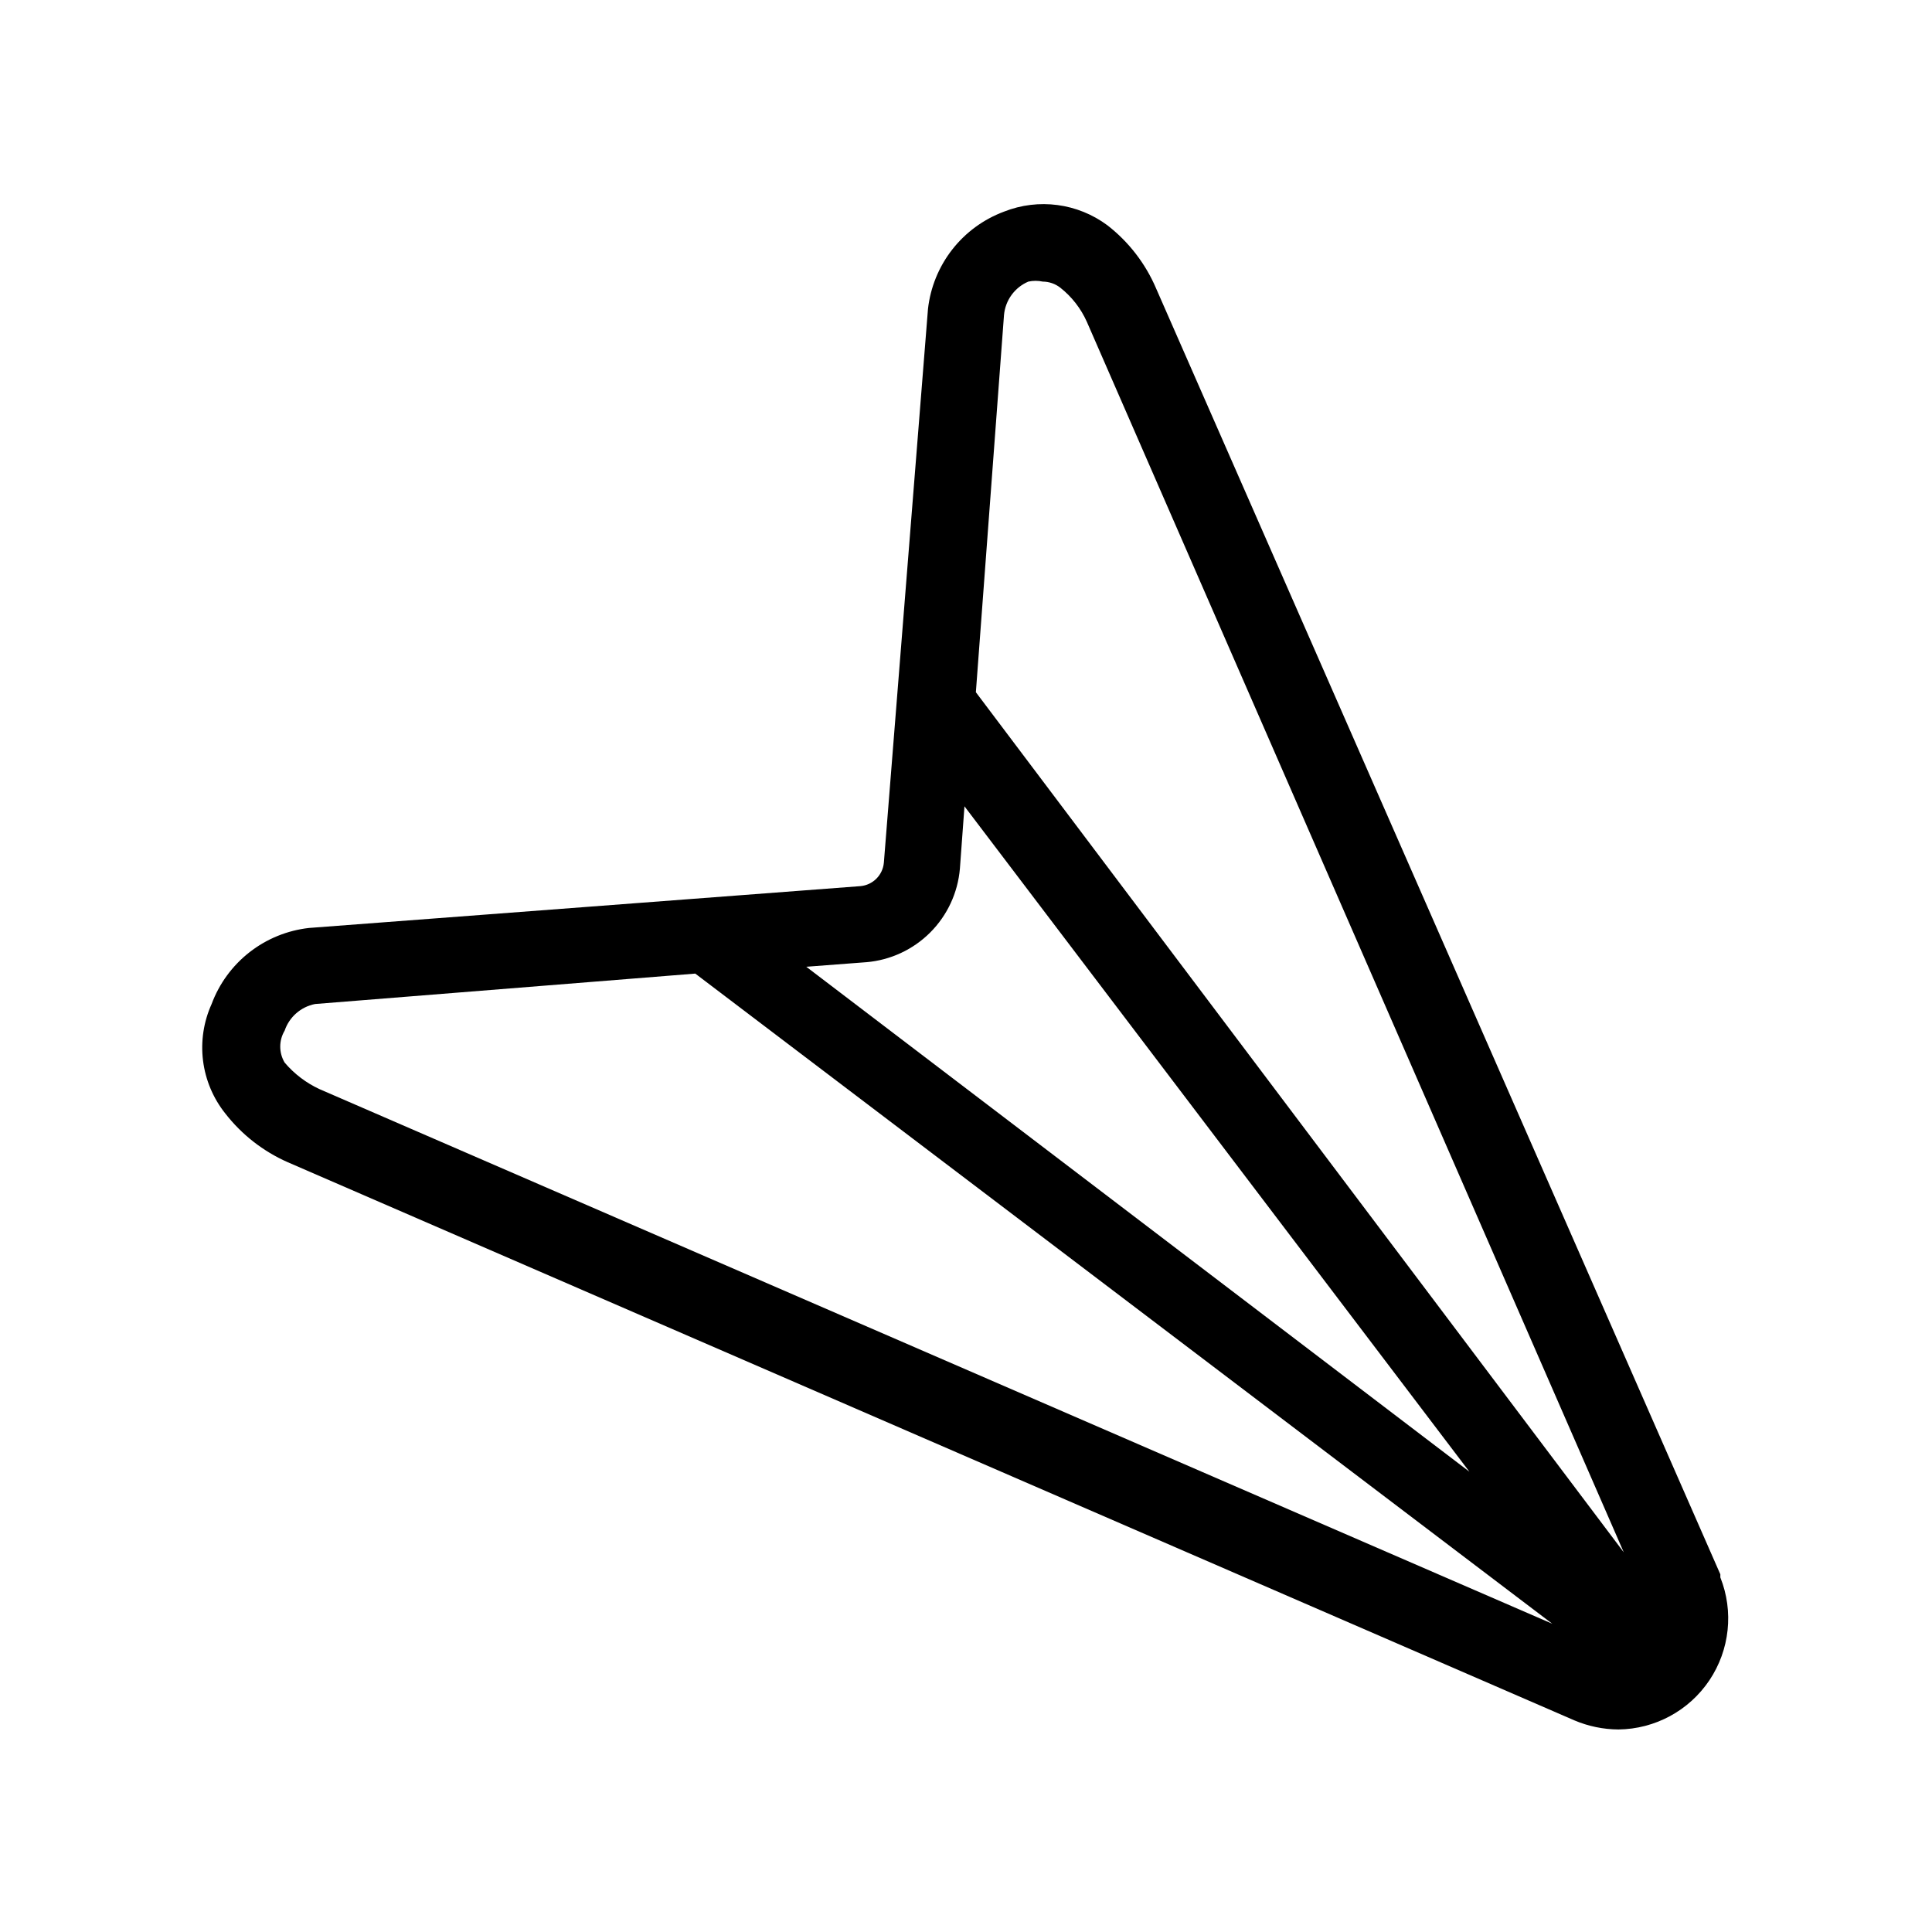 <?xml version="1.0" encoding="UTF-8"?>
<!-- Uploaded to: ICON Repo, www.svgrepo.com, Generator: ICON Repo Mixer Tools -->
<svg fill="#000000" width="800px" height="800px" version="1.1" viewBox="144 144 512 512" xmlns="http://www.w3.org/2000/svg">
 <path d="m599.91 561.22-149.53-340.78c-2.809-6.582-7.246-12.336-12.898-16.727-7.891-5.871-18.258-7.246-27.406-3.629-5.414 2.016-10.168 5.492-13.727 10.047-3.555 4.555-5.781 10.008-6.426 15.75l-11.688 146.71v-0.004c-0.281 3.328-2.922 5.965-6.246 6.25l-146.11 11.082c-5.742 0.645-11.195 2.871-15.75 6.426-4.555 3.559-8.031 8.312-10.047 13.727-2.125 4.703-2.914 9.898-2.273 15.02s2.684 9.969 5.902 14c4.356 5.598 10.035 10.031 16.523 12.898l340.98 147.92c3.695 1.57 7.668 2.391 11.688 2.418 9.695-0.109 18.715-4.988 24.113-13.043 5.394-8.055 6.477-18.254 2.891-27.262zm-189.84-333.73c0.352-3.914 2.832-7.324 6.449-8.863 1.262-0.273 2.566-0.273 3.828 0 1.68 0.012 3.309 0.578 4.637 1.609 3.051 2.406 5.473 5.519 7.051 9.07l142.28 326.07-171.7-227.93zm-36.477 171.5v0.004c6.391-0.547 12.383-3.336 16.918-7.871s7.324-10.527 7.871-16.918l1.211-16.523 133.81 176.33-175.73-133.81zm-154.16 26.605c-1.555-2.609-1.555-5.859 0-8.465 1.227-3.625 4.305-6.316 8.059-7.055l100.76-8.062 227.12 172.3-326.67-141.67c-3.566-1.648-6.731-4.055-9.27-7.051z"/>
</svg>